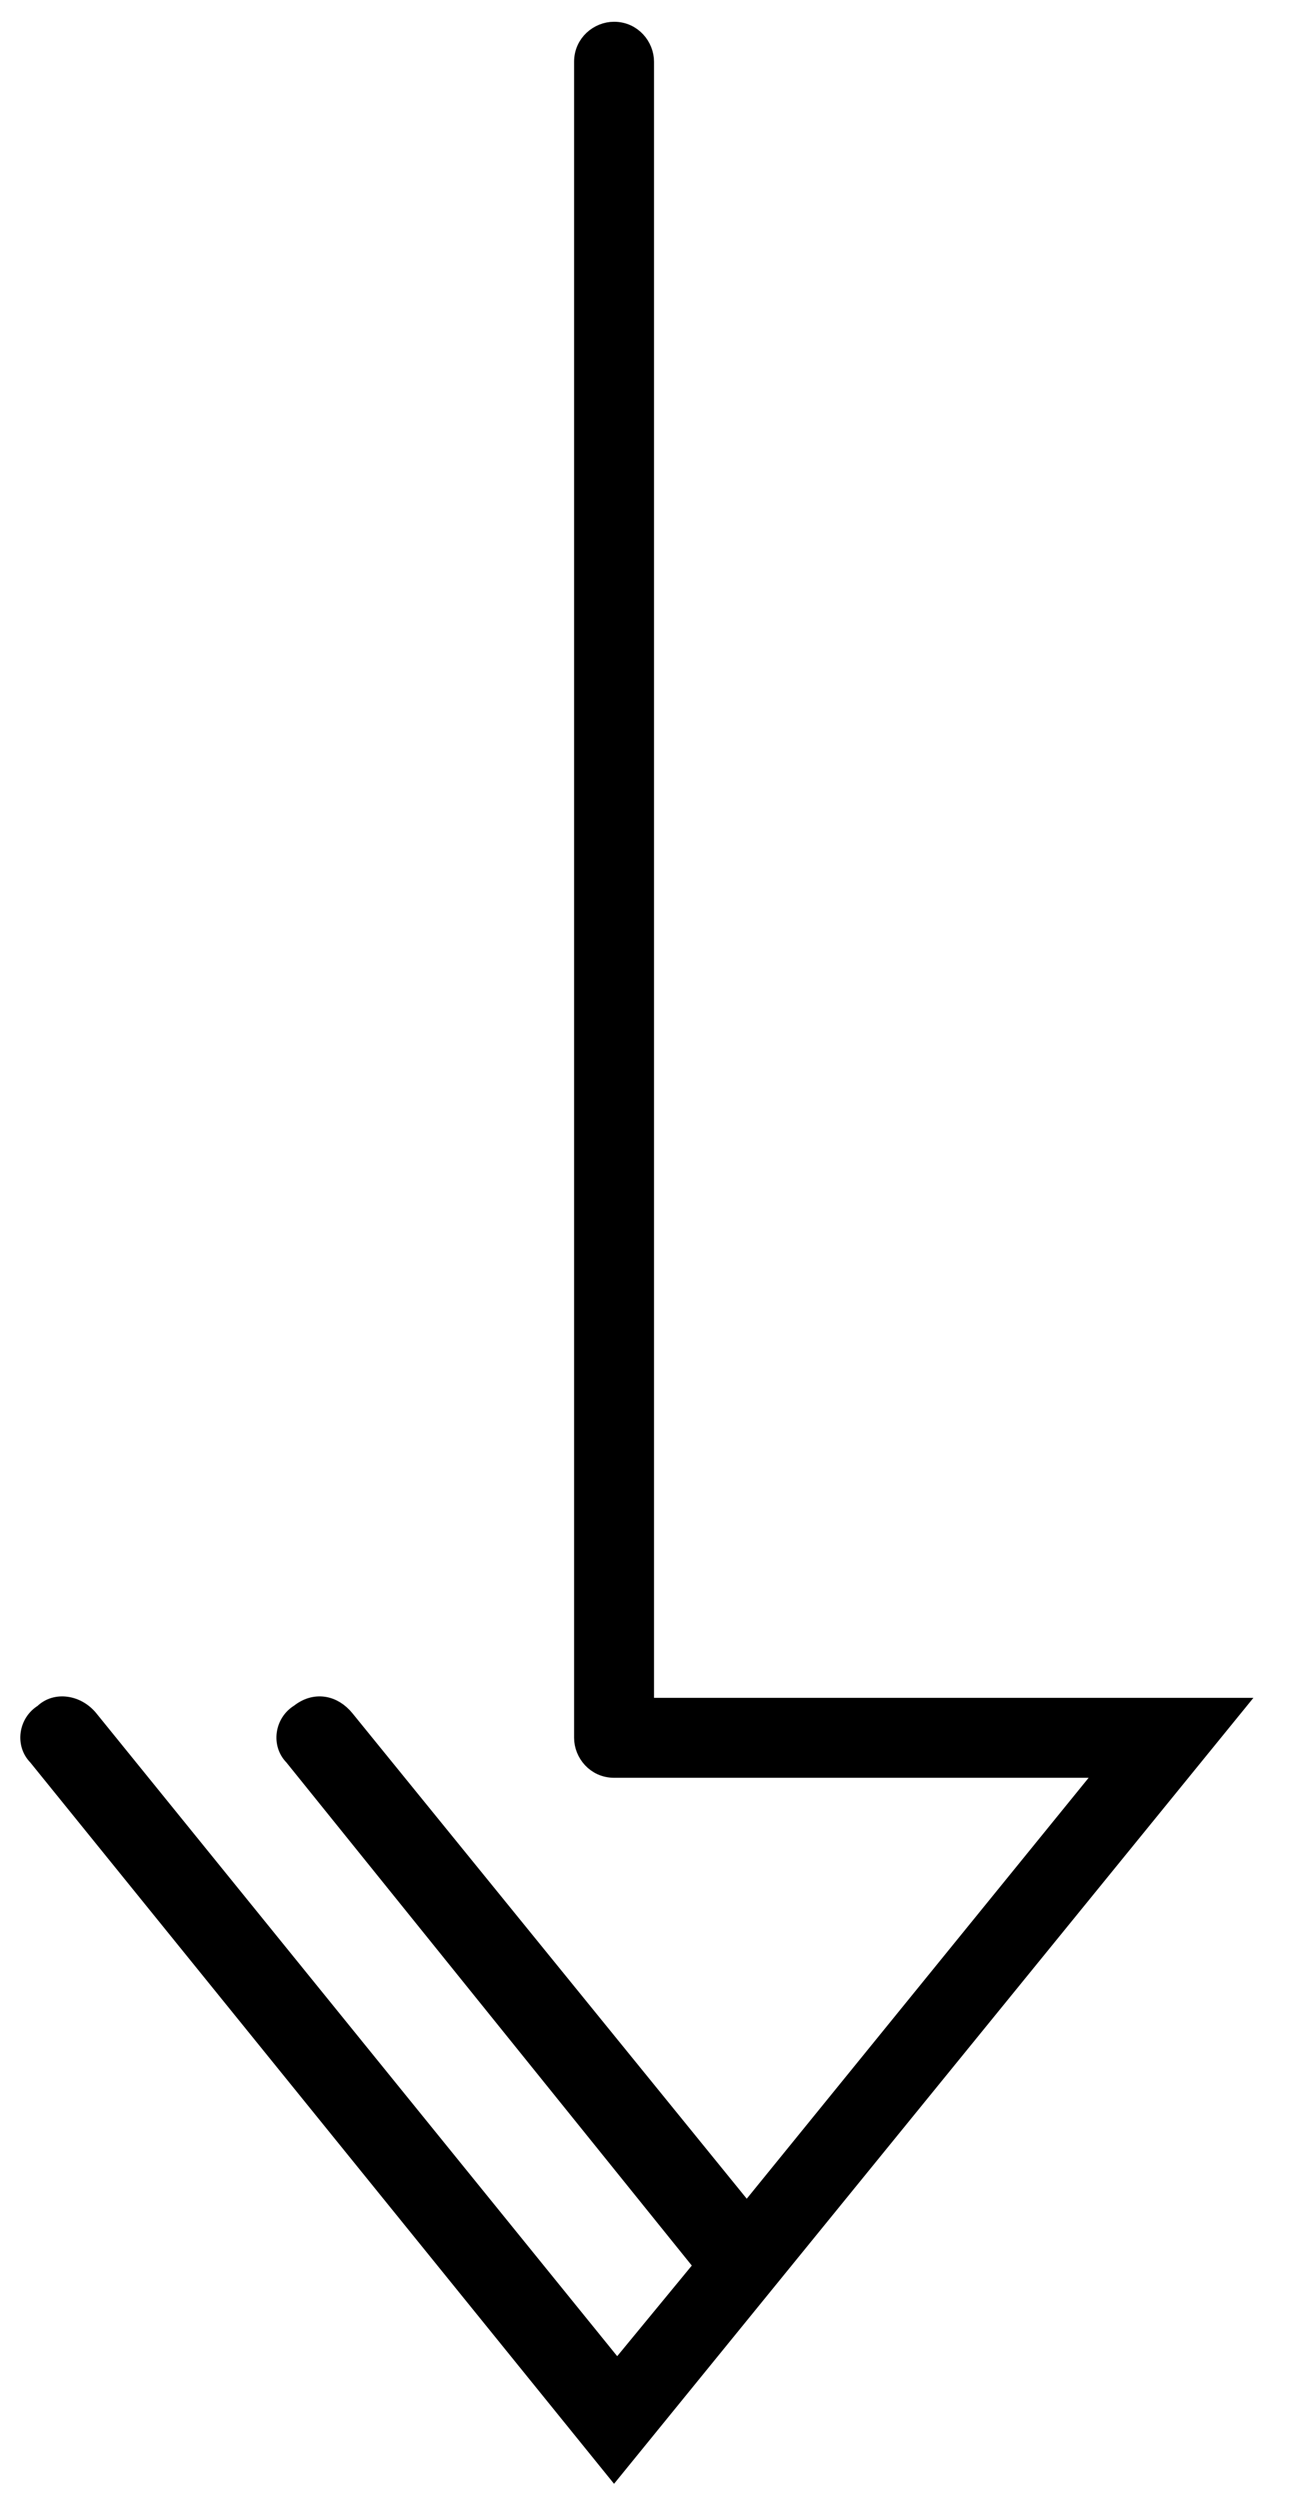 <svg id="Layer_1" xmlns="http://www.w3.org/2000/svg" viewBox="8 -28 42 81"><style>.st0{stroke:#000;stroke-width:.59}</style><path class="st0" d="M48 27.3L27.9 52 9.2 28.9c-.4-.4-.3-1.1.2-1.4.4-.4 1.1-.3 1.5.2L28 48.8l2.8-3.4-13.3-16.5c-.4-.4-.3-1.1.2-1.4.5-.4 1.1-.3 1.5.2l13 16 11.7-14.4h-16c-.6 0-1-.5-1-1V28v-54c0-.6.5-1 1-1 .6 0 1 .5 1 1v53.3H48z"/></svg>